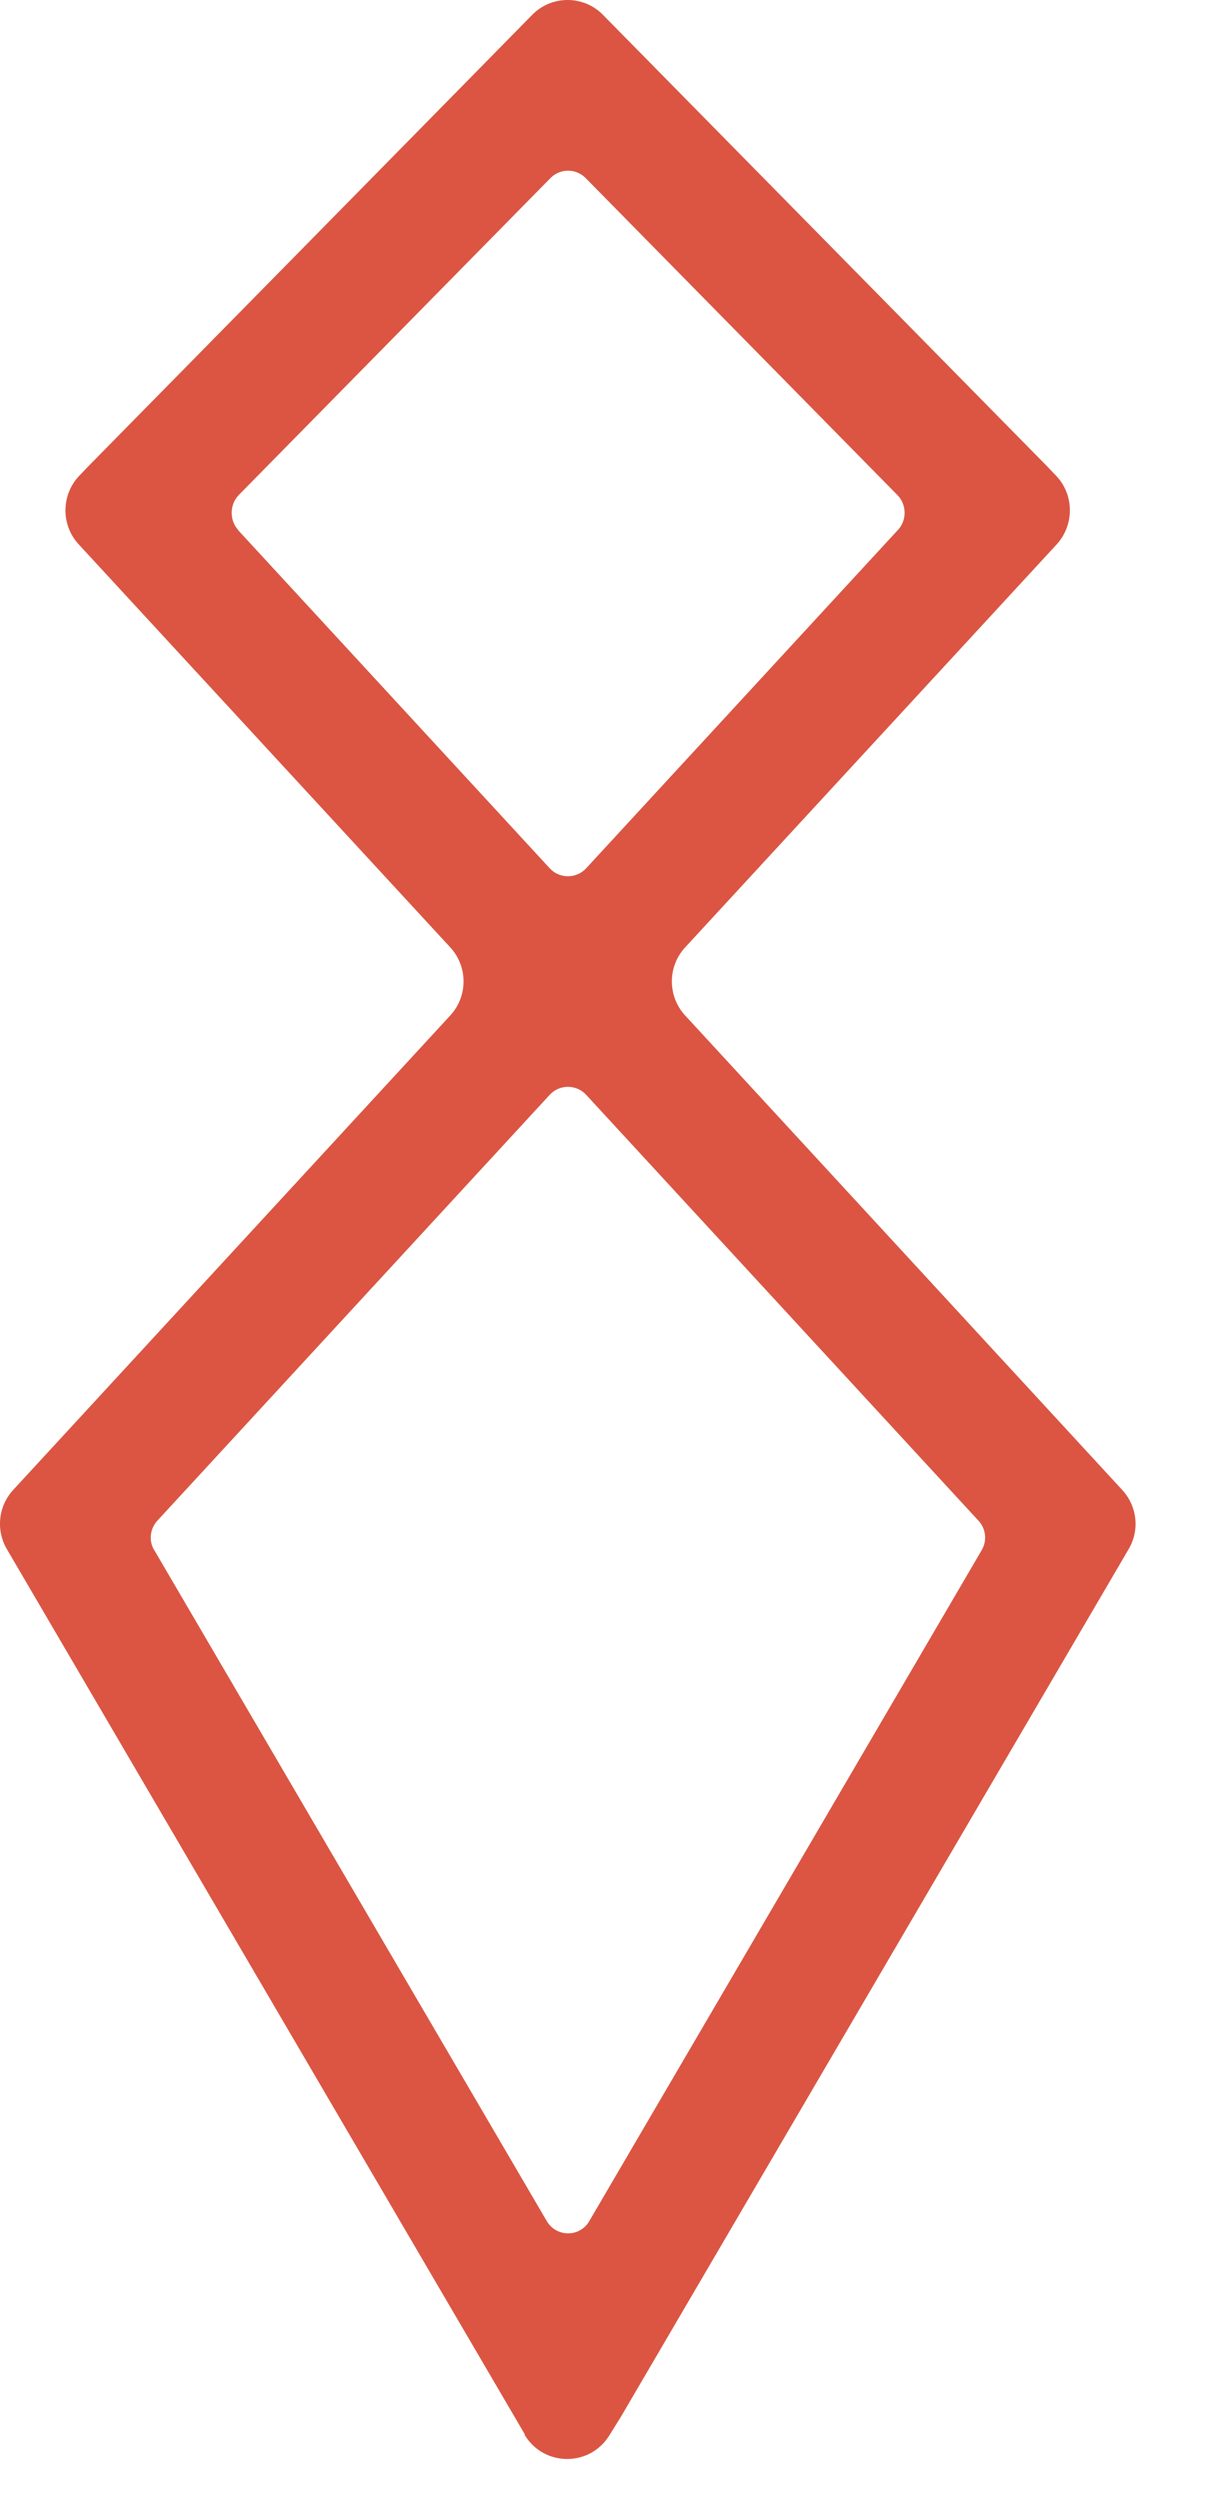 <?xml version="1.0" encoding="utf-8"?>
<svg xmlns="http://www.w3.org/2000/svg" fill="none" height="100%" overflow="visible" preserveAspectRatio="none" style="display: block;" viewBox="0 0 15 31" width="100%">
<path d="M6.512 30.189L0.086 19.212C-0.053 18.976 -0.021 18.676 0.164 18.476L5.587 12.592C5.806 12.354 5.806 11.987 5.587 11.749L0.976 6.75C0.751 6.506 0.759 6.127 0.991 5.892L1.103 5.775C1.103 5.775 6.422 0.37 6.483 0.306L6.604 0.183C6.844 -0.061 7.24 -0.061 7.48 0.183L7.601 0.306C7.665 0.37 12.984 5.775 12.984 5.775L13.096 5.892C13.328 6.127 13.333 6.506 13.111 6.75L8.5 11.749C8.281 11.987 8.281 12.354 8.5 12.592L13.923 18.476C14.108 18.676 14.143 18.973 14.004 19.209C12.842 21.193 7.714 29.954 7.705 29.968L7.558 30.204C7.312 30.597 6.74 30.588 6.506 30.189H6.512ZM1.916 19.226L6.783 27.542C6.902 27.745 7.194 27.748 7.312 27.542C8.688 25.191 11.197 20.905 12.18 19.223C12.249 19.104 12.232 18.956 12.139 18.857L7.272 13.576C7.15 13.445 6.942 13.445 6.821 13.576L1.953 18.857C1.861 18.956 1.843 19.107 1.913 19.223L1.916 19.226ZM2.953 6.573L6.821 10.768C6.942 10.899 7.15 10.899 7.272 10.768L11.142 6.57C11.255 6.448 11.249 6.255 11.134 6.139C9.05 4.021 7.899 2.851 7.266 2.208C7.145 2.086 6.951 2.086 6.83 2.208C6.197 2.851 5.046 4.021 2.965 6.136C2.849 6.253 2.843 6.45 2.956 6.573H2.953Z" fill="#DB5542" id="Vector"/>
</svg>
